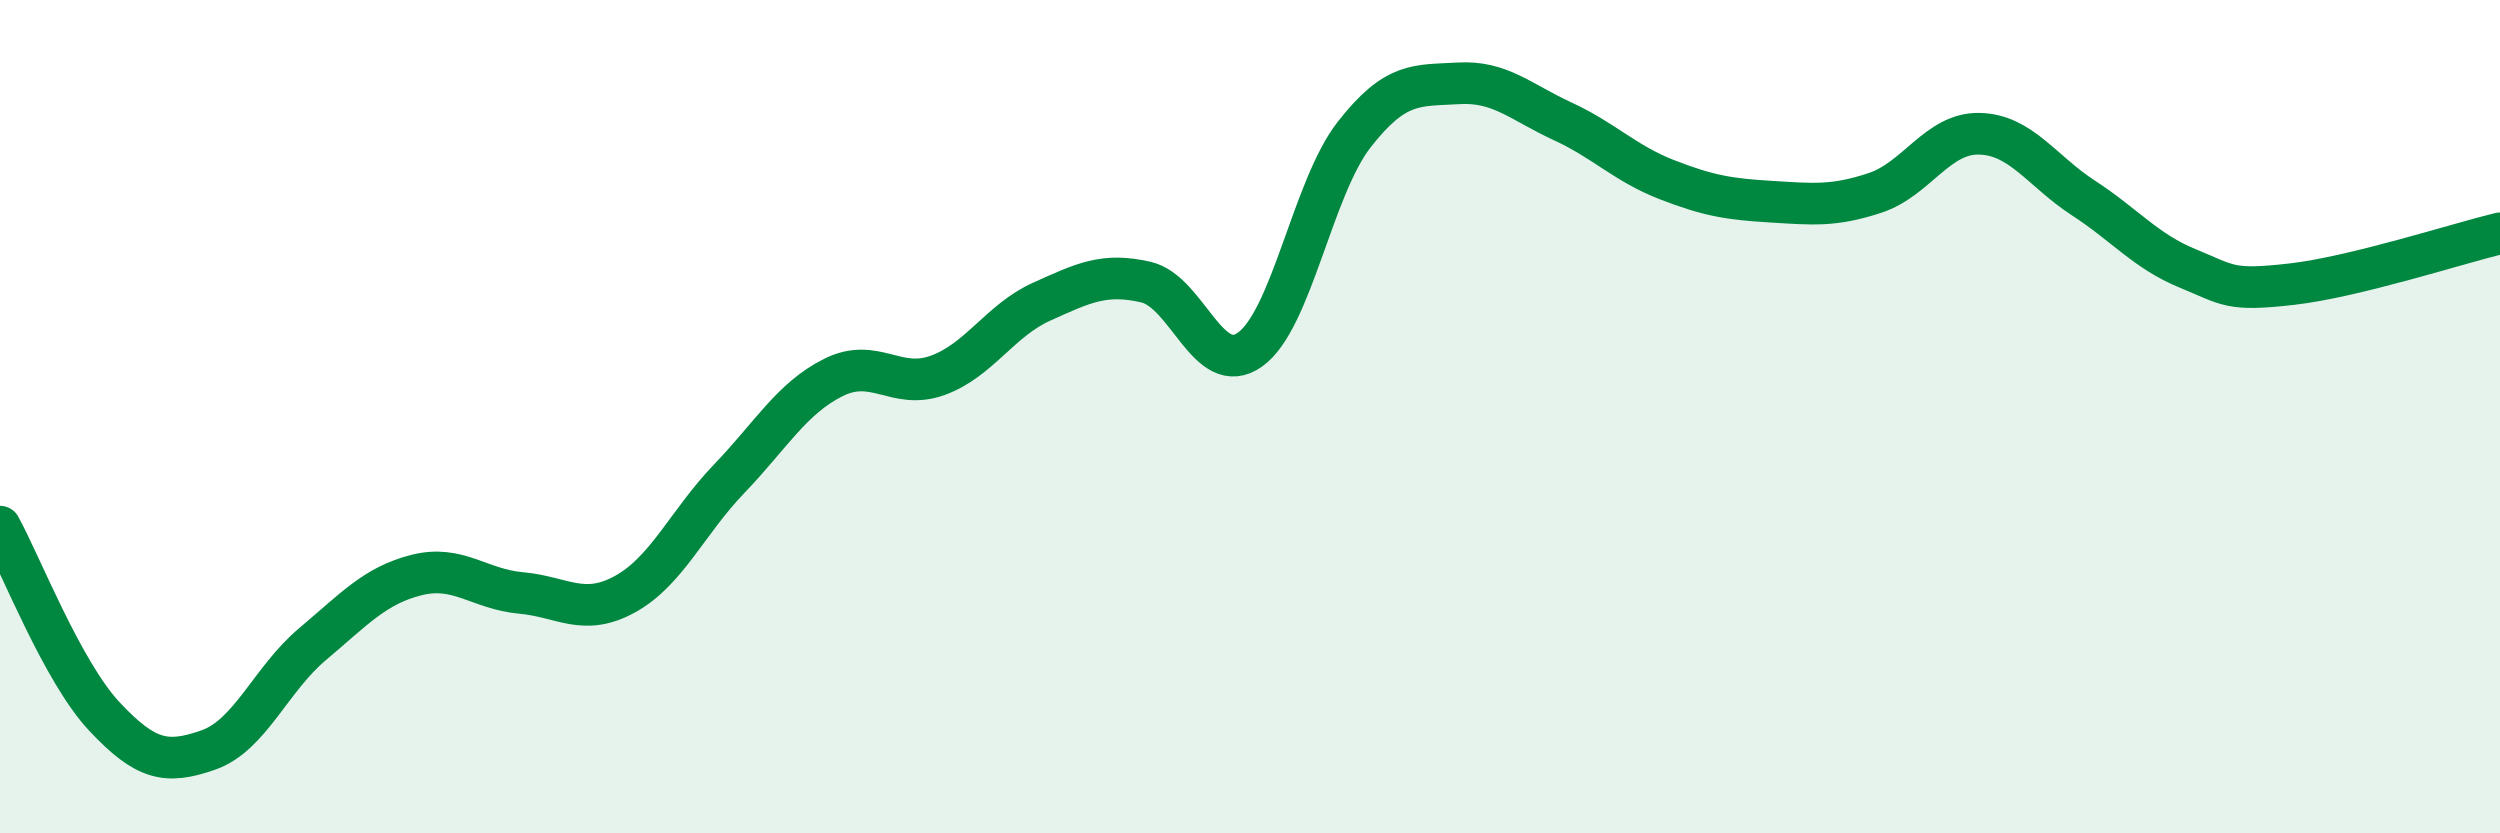 
    <svg width="60" height="20" viewBox="0 0 60 20" xmlns="http://www.w3.org/2000/svg">
      <path
        d="M 0,12.64 C 0.5,13.55 1.5,16.12 2.5,17.19 C 3.5,18.26 4,18.35 5,18 C 6,17.65 6.5,16.3 7.5,15.46 C 8.5,14.62 9,14.05 10,13.8 C 11,13.55 11.5,14.14 12.5,14.23 C 13.5,14.32 14,14.81 15,14.26 C 16,13.71 16.5,12.53 17.5,11.49 C 18.5,10.45 19,9.56 20,9.06 C 21,8.56 21.5,9.37 22.5,9.01 C 23.5,8.65 24,7.69 25,7.24 C 26,6.79 26.5,6.54 27.5,6.77 C 28.5,7 29,9.1 30,8.39 C 31,7.68 31.5,4.51 32.5,3.23 C 33.5,1.95 34,2.06 35,2 C 36,1.94 36.5,2.45 37.5,2.91 C 38.5,3.37 39,3.92 40,4.31 C 41,4.7 41.5,4.78 42.5,4.84 C 43.5,4.9 44,4.96 45,4.63 C 46,4.3 46.5,3.19 47.5,3.21 C 48.5,3.23 49,4.1 50,4.75 C 51,5.4 51.5,6.03 52.5,6.44 C 53.5,6.85 53.5,6.99 55,6.82 C 56.5,6.65 59,5.84 60,5.6L60 20L0 20Z"
        fill="#008740"
        opacity="0.1"
        stroke-linecap="round"
        stroke-linejoin="round"
      />
      <path
        d="M 0,12.64 C 0.5,13.55 1.5,16.12 2.5,17.19 C 3.5,18.26 4,18.35 5,18 C 6,17.65 6.5,16.3 7.5,15.46 C 8.5,14.62 9,14.05 10,13.8 C 11,13.55 11.5,14.14 12.5,14.23 C 13.5,14.32 14,14.81 15,14.26 C 16,13.71 16.5,12.53 17.5,11.49 C 18.5,10.45 19,9.56 20,9.06 C 21,8.56 21.5,9.37 22.5,9.01 C 23.5,8.65 24,7.69 25,7.24 C 26,6.79 26.5,6.54 27.5,6.77 C 28.5,7 29,9.1 30,8.39 C 31,7.68 31.5,4.51 32.5,3.23 C 33.5,1.95 34,2.06 35,2 C 36,1.94 36.5,2.45 37.5,2.91 C 38.5,3.37 39,3.92 40,4.31 C 41,4.7 41.5,4.78 42.5,4.84 C 43.5,4.9 44,4.96 45,4.63 C 46,4.3 46.5,3.19 47.5,3.21 C 48.5,3.23 49,4.1 50,4.75 C 51,5.4 51.5,6.03 52.5,6.44 C 53.5,6.85 53.5,6.99 55,6.82 C 56.5,6.65 59,5.84 60,5.6"
        stroke="#008740"
        stroke-width="1"
        fill="none"
        stroke-linecap="round"
        stroke-linejoin="round"
      />
    </svg>
  